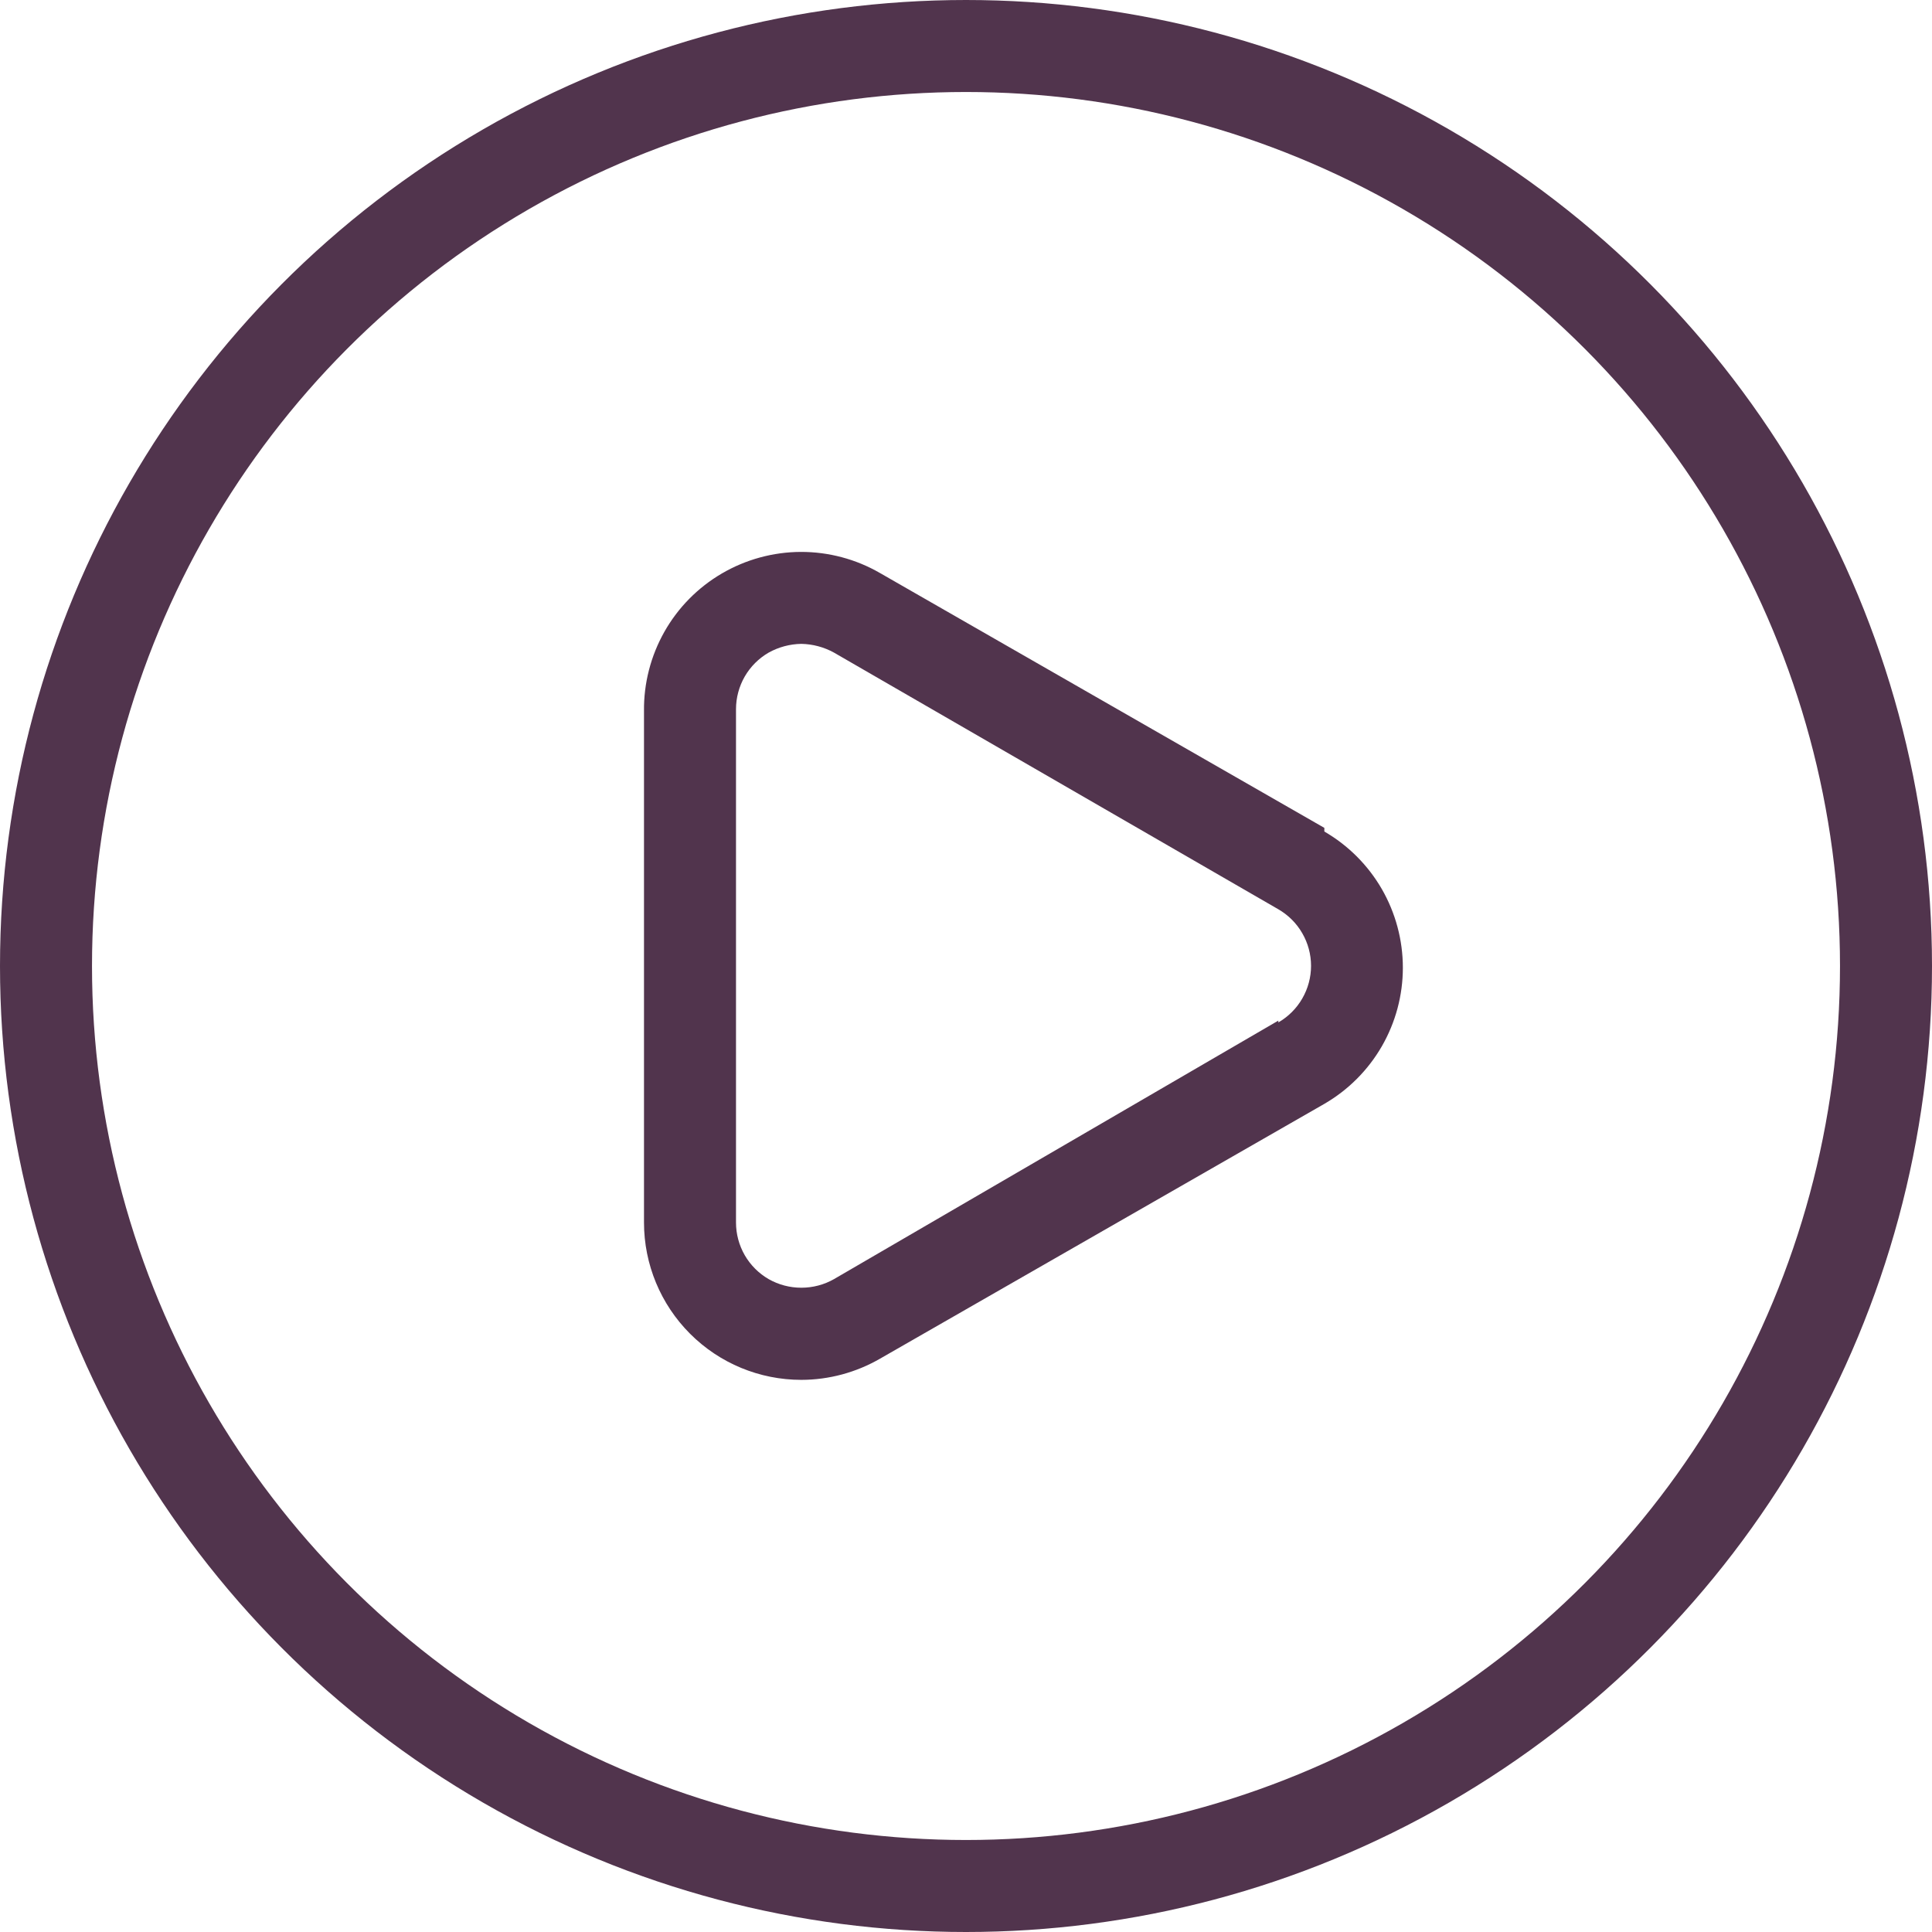 <?xml version="1.0" encoding="UTF-8"?> <svg xmlns="http://www.w3.org/2000/svg" width="42" height="42" viewBox="0 0 42 42" fill="none"> <circle cx="21" cy="21" r="20" stroke="#51344D" stroke-width="2"></circle> <path d="M28.79 17.997L19.13 12.457C18.608 12.155 18.014 11.997 17.411 11.998C16.807 12 16.215 12.162 15.694 12.466C15.172 12.771 14.741 13.208 14.444 13.733C14.147 14.259 13.993 14.853 14 15.457V26.577C14 27.484 14.361 28.354 15.002 28.995C15.643 29.637 16.513 29.997 17.42 29.997C18.021 29.996 18.61 29.837 19.13 29.537L28.79 23.997C29.309 23.696 29.74 23.265 30.04 22.745C30.339 22.226 30.497 21.637 30.497 21.037C30.497 20.437 30.339 19.848 30.04 19.328C29.74 18.809 29.309 18.377 28.79 18.077V17.997ZM27.79 22.187L18.13 27.807C17.914 27.93 17.669 27.994 17.42 27.994C17.171 27.994 16.927 27.93 16.71 27.807C16.494 27.682 16.315 27.503 16.19 27.287C16.066 27.071 16 26.826 16 26.577V15.417C16 15.168 16.066 14.923 16.19 14.707C16.315 14.491 16.494 14.312 16.71 14.187C16.928 14.066 17.172 14.001 17.42 13.997C17.669 14.002 17.912 14.067 18.13 14.187L27.79 19.767C28.006 19.892 28.186 20.071 28.31 20.287C28.435 20.503 28.501 20.747 28.501 20.997C28.501 21.246 28.435 21.491 28.31 21.707C28.186 21.923 28.006 22.102 27.79 22.227V22.187Z" fill="#51344D"></path> </svg> 